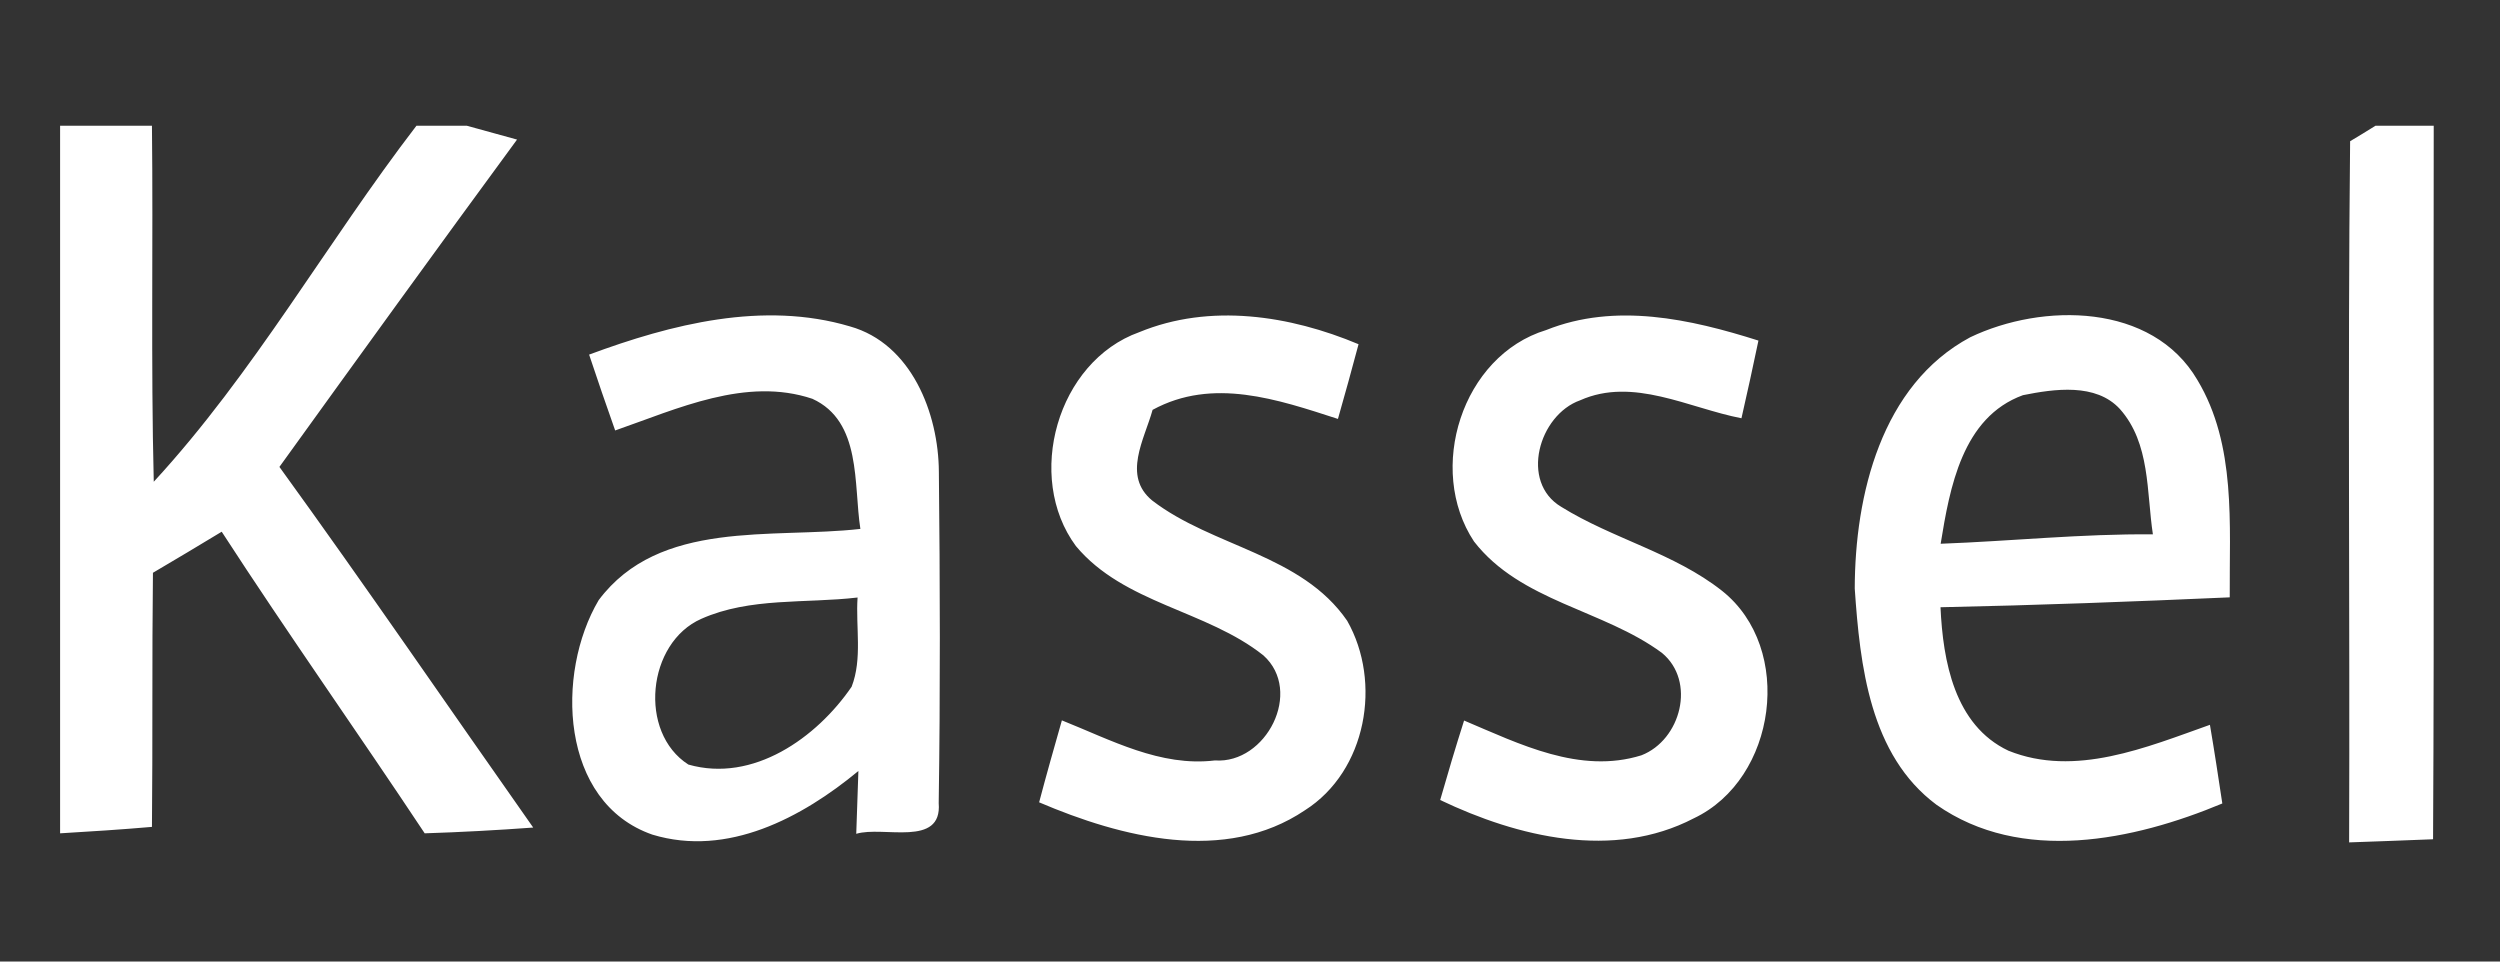 <?xml version="1.0" encoding="UTF-8" standalone="no"?>
<!DOCTYPE svg PUBLIC "-//W3C//DTD SVG 1.1//EN" "http://www.w3.org/Graphics/SVG/1.1/DTD/svg11.dtd">
<svg width="100%" height="100%" viewBox="0 0 208 80" version="1.1" xmlns="http://www.w3.org/2000/svg" xmlns:xlink="http://www.w3.org/1999/xlink" xml:space="preserve" xmlns:serif="http://www.serif.com/" style="fill-rule:evenodd;clip-rule:evenodd;stroke-linejoin:round;stroke-miterlimit:1.414;">
    <rect x="0" y="0" width="208" height="80" fill="#333333" stroke="none"/>
    <g transform="matrix(1.372,0,0,1.372,5,10.46)">
        <path d="M0,0L5.57,0C5.65,7.2 5.5,14.4 5.68,21.59C11.76,14.99 16.16,7.1 21.61,0L24.66,0C25.42,0.21 26.95,0.63 27.71,0.84C22.87,7.43 18.08,14.06 13.3,20.69C18.53,27.91 23.56,35.27 28.69,42.56C26.5,42.72 24.31,42.84 22.11,42.91C18.05,36.79 13.8,30.79 9.8,24.62C8.42,25.46 7.02,26.29 5.63,27.11C5.57,32.25 5.62,37.38 5.57,42.52C3.72,42.68 1.86,42.8 0,42.91L0,0ZM140.41,0L143.94,0C143.91,14.42 143.98,28.84 143.9,43.27C142.2,43.34 140.5,43.4 138.81,43.46C138.86,29.29 138.72,15.11 138.87,0.94C139.26,0.71 140.03,0.24 140.41,0ZM65.44,12.52C69.73,10.75 74.57,11.5 78.74,13.25C78.34,14.76 77.92,16.27 77.49,17.78C73.84,16.6 69.9,15.24 66.25,17.23C65.76,19.01 64.4,21.23 66.23,22.73C69.9,25.55 75.27,25.98 78.05,30.02C80.17,33.75 79.23,39.13 75.49,41.51C70.64,44.78 64.36,43.16 59.37,41.03C59.81,39.36 60.28,37.71 60.75,36.06C63.71,37.24 66.72,38.89 70.03,38.49C73.14,38.71 75.4,34.3 72.97,32.12C69.51,29.37 64.519,28.99 61.6,25.49C58.5,21.3 60.46,14.3 65.44,12.52ZM32.08,13.88C37.07,12.03 42.65,10.61 47.9,12.17C51.63,13.22 53.27,17.44 53.29,20.99C53.36,27.69 53.38,34.39 53.28,41.08C53.5,43.79 49.9,42.44 48.28,42.94C48.31,41.99 48.38,40.08 48.41,39.13C44.99,41.96 40.47,44.37 35.92,42.99C30.3,41.04 30.04,33.2 32.66,28.77C36.35,23.84 43.18,25.06 48.53,24.45C48.11,21.75 48.62,17.93 45.62,16.56C41.6,15.21 37.43,17.17 33.66,18.48C33.12,16.95 32.59,15.42 32.08,13.88ZM38.89,29.9C35.59,31.35 35.05,36.79 38.1,38.74C42.02,39.86 45.88,37.12 48,34.02C48.66,32.32 48.24,30.4 48.36,28.61C45.21,28.98 41.84,28.59 38.89,29.9ZM85.74,25.21C82.85,20.84 85,13.95 90.12,12.39C94.31,10.71 98.86,11.72 102.99,13.03C102.66,14.6 102.32,16.17 101.96,17.74C98.76,17.12 95.39,15.22 92.18,16.65C89.67,17.54 88.51,21.61 91.03,23.11C94.15,25.05 97.88,25.91 100.79,28.21C105.18,31.7 104.1,39.62 99.07,42C94.19,44.54 88.4,43.14 83.69,40.89C84.15,39.28 84.63,37.67 85.14,36.07C88.5,37.49 92.16,39.34 95.89,38.18C98.29,37.25 99.22,33.69 97.14,31.97C93.58,29.34 88.57,28.86 85.74,25.21ZM115.83,12.83C120.22,10.73 126.87,10.74 129.61,15.42C131.98,19.37 131.54,24.19 131.57,28.6C125.72,28.86 119.88,29.08 114.03,29.2C114.18,32.45 114.87,36.35 118.15,37.9C122.19,39.53 126.53,37.69 130.369,36.33C130.64,37.92 130.88,39.51 131.12,41.1C125.73,43.35 118.93,44.78 113.79,41.18C109.74,38.17 109.15,32.73 108.83,28.07C108.84,22.4 110.44,15.72 115.83,12.83ZM114.04,25.35C118.34,25.19 122.61,24.74 126.91,24.78C126.52,22.21 126.76,19.26 124.91,17.18C123.45,15.59 120.93,15.96 119.03,16.34C115.35,17.68 114.59,21.96 114.04,25.35ZM235.61,83.58C236.58,83.41 237.55,83.24 238.53,83.08C238.63,92.39 238.61,101.69 238.55,111L235.59,111C235.6,101.86 235.57,92.72 235.61,83.58ZM195.72,85.38C196.89,85.19 198.05,85.02 199.22,84.84C199.22,89.28 199.16,93.72 199.38,98.15C202.93,93.86 206.04,89.22 209.31,84.71C210.21,85.42 211.12,86.13 212.03,86.83C209.4,90.45 206.34,93.78 204.13,97.68C206.85,102.24 210.49,106.221 212.86,111L209.2,111C206.58,107.48 204.25,103.75 201.77,100.13C201.14,100.43 199.88,101.04 199.25,101.34C199.22,104.56 199.23,107.78 199.21,111L195.74,111C195.73,102.46 195.75,93.92 195.72,85.38ZM245.29,87.2C246.04,87.13 247.53,86.97 248.28,86.9C248.27,88.71 248.26,90.52 248.25,92.33C249.85,92.33 251.46,92.32 253.06,92.3C253.06,93.04 253.04,94.5 253.03,95.23C251.45,95.25 249.87,95.26 248.29,95.27C248.37,99.42 247.9,103.61 248.59,107.73C249.82,108.91 251.92,107.8 253.45,108.05C253.43,108.79 253.4,110.26 253.38,111L246.54,111C244.1,106.16 245.56,100.55 245.27,95.35C244.17,95.31 243.07,95.27 241.98,95.23C241.99,94.55 242.03,93.18 242.04,92.5C242.84,92.43 244.43,92.27 245.23,92.19C245.24,90.53 245.26,88.87 245.29,87.2ZM337.76,87.4C338.9,87.22 340.05,87.05 341.2,86.87C341.2,88.69 341.2,90.5 341.2,92.32C343,92.34 344.8,92.37 346.6,92.42C346.34,95.56 343.52,95.33 341.17,95.47C341.29,99.68 341,103.9 341.44,108.091C343.04,108.26 344.64,108.1 346.24,108.02C346.26,108.77 346.29,110.26 346.3,111L339.69,111C336.25,106.53 338.3,100.52 337.79,95.35C336.94,95.29 335.24,95.19 334.39,95.13C334.81,93.32 335.95,92.13 337.79,91.7C337.78,90.27 337.77,88.84 337.76,87.4ZM216,92.39C216.76,92.35 218.29,92.27 219.06,92.23C219.5,97.56 217.96,103.33 219.97,108.37C222.72,109.03 224.81,106.78 226.87,105.37C226.89,101.21 226.58,97.04 226.99,92.89C227.87,92.43 228.77,92 229.68,91.61C229.98,98.07 229.85,104.54 229.78,111L227.24,111C227.22,109.99 227.03,109.03 226.66,108.1C225.22,108.7 224.19,109.91 223.13,111L217.92,111C217.04,109.83 215.94,108.64 216.02,107.06C215.79,102.18 216,97.28 216,92.39ZM256.709,92.44C257.859,92.39 259.01,92.35 260.17,92.32C260.32,97.44 259.829,102.59 260.41,107.69C262.83,110.081 265.6,106.66 267.73,105.41C267.66,101.09 267.66,96.76 267.68,92.43C268.7,92.33 269.72,92.22 270.75,92.12C270.76,98.41 270.81,104.71 270.7,111L267.99,111C267.87,110.4 267.63,109.19 267.51,108.59C266.02,108.73 265.09,110.031 264.11,111L258.85,111C257.91,109.82 256.829,108.59 256.87,106.98C256.44,102.14 256.73,97.28 256.709,92.44ZM278.92,94.98C281.02,93.06 283.58,91.88 286.47,91.92C286.38,92.9 286.3,93.88 286.22,94.861C283.69,95.31 280.81,95.81 279.45,98.31C278.87,102.51 279.28,106.77 279.2,111L276.11,111C276.1,104.88 276.13,98.75 276.08,92.63C276.89,92.48 278.5,92.2 279.31,92.05C279.21,92.79 279.01,94.25 278.92,94.98ZM289.89,93.39C292.63,91.99 295.92,91.77 298.9,92.44C301.25,93.09 302,95.73 302.06,97.9C302.25,102.26 302.08,106.63 302.1,111L298.91,111C298.84,110.48 298.69,109.45 298.61,108.93C297.59,109.38 296.77,110.06 296.15,111L290.36,111C288.86,108.48 287.69,105.2 289.57,102.54C291.82,99.46 296.07,100.17 299.38,99.82C299.04,98.42 298.81,96.99 298.29,95.66C295.6,93.78 292.39,95.9 289.57,96.31C289.65,95.58 289.81,94.12 289.89,93.39ZM292.26,104.4C291.05,105.79 292.31,107.48 292.7,108.92C295.11,108.78 297.14,107.56 298.94,106.03C298.97,105.1 299.03,103.24 299.06,102.31C296.8,102.83 293.57,102.02 292.26,104.4ZM310.61,94.64C313.56,92.01 318.13,90.92 321.07,94.23C323.96,92.41 329.34,90.36 331.27,94.42C332.2,99.88 331.56,105.48 331.64,111L328.66,111C328.55,106.11 329.03,101.17 328.37,96.32C326.7,93.66 322.28,95.6 321.29,98.01C320.85,102.32 321.2,106.67 321.11,111L318,111C317.84,105.8 318.54,100.5 317.48,95.37C314.69,94.24 312.43,96.39 310.48,98.06C310.56,102.37 310.55,106.69 310.49,111L307.55,111C307.69,104.96 307.23,98.9 307.76,92.89C308.38,92.54 309.61,91.85 310.23,91.51C310.33,92.29 310.51,93.86 310.61,94.64Z" style="fill:white;fill-rule:nonzero;"/>
    </g>
</svg>
